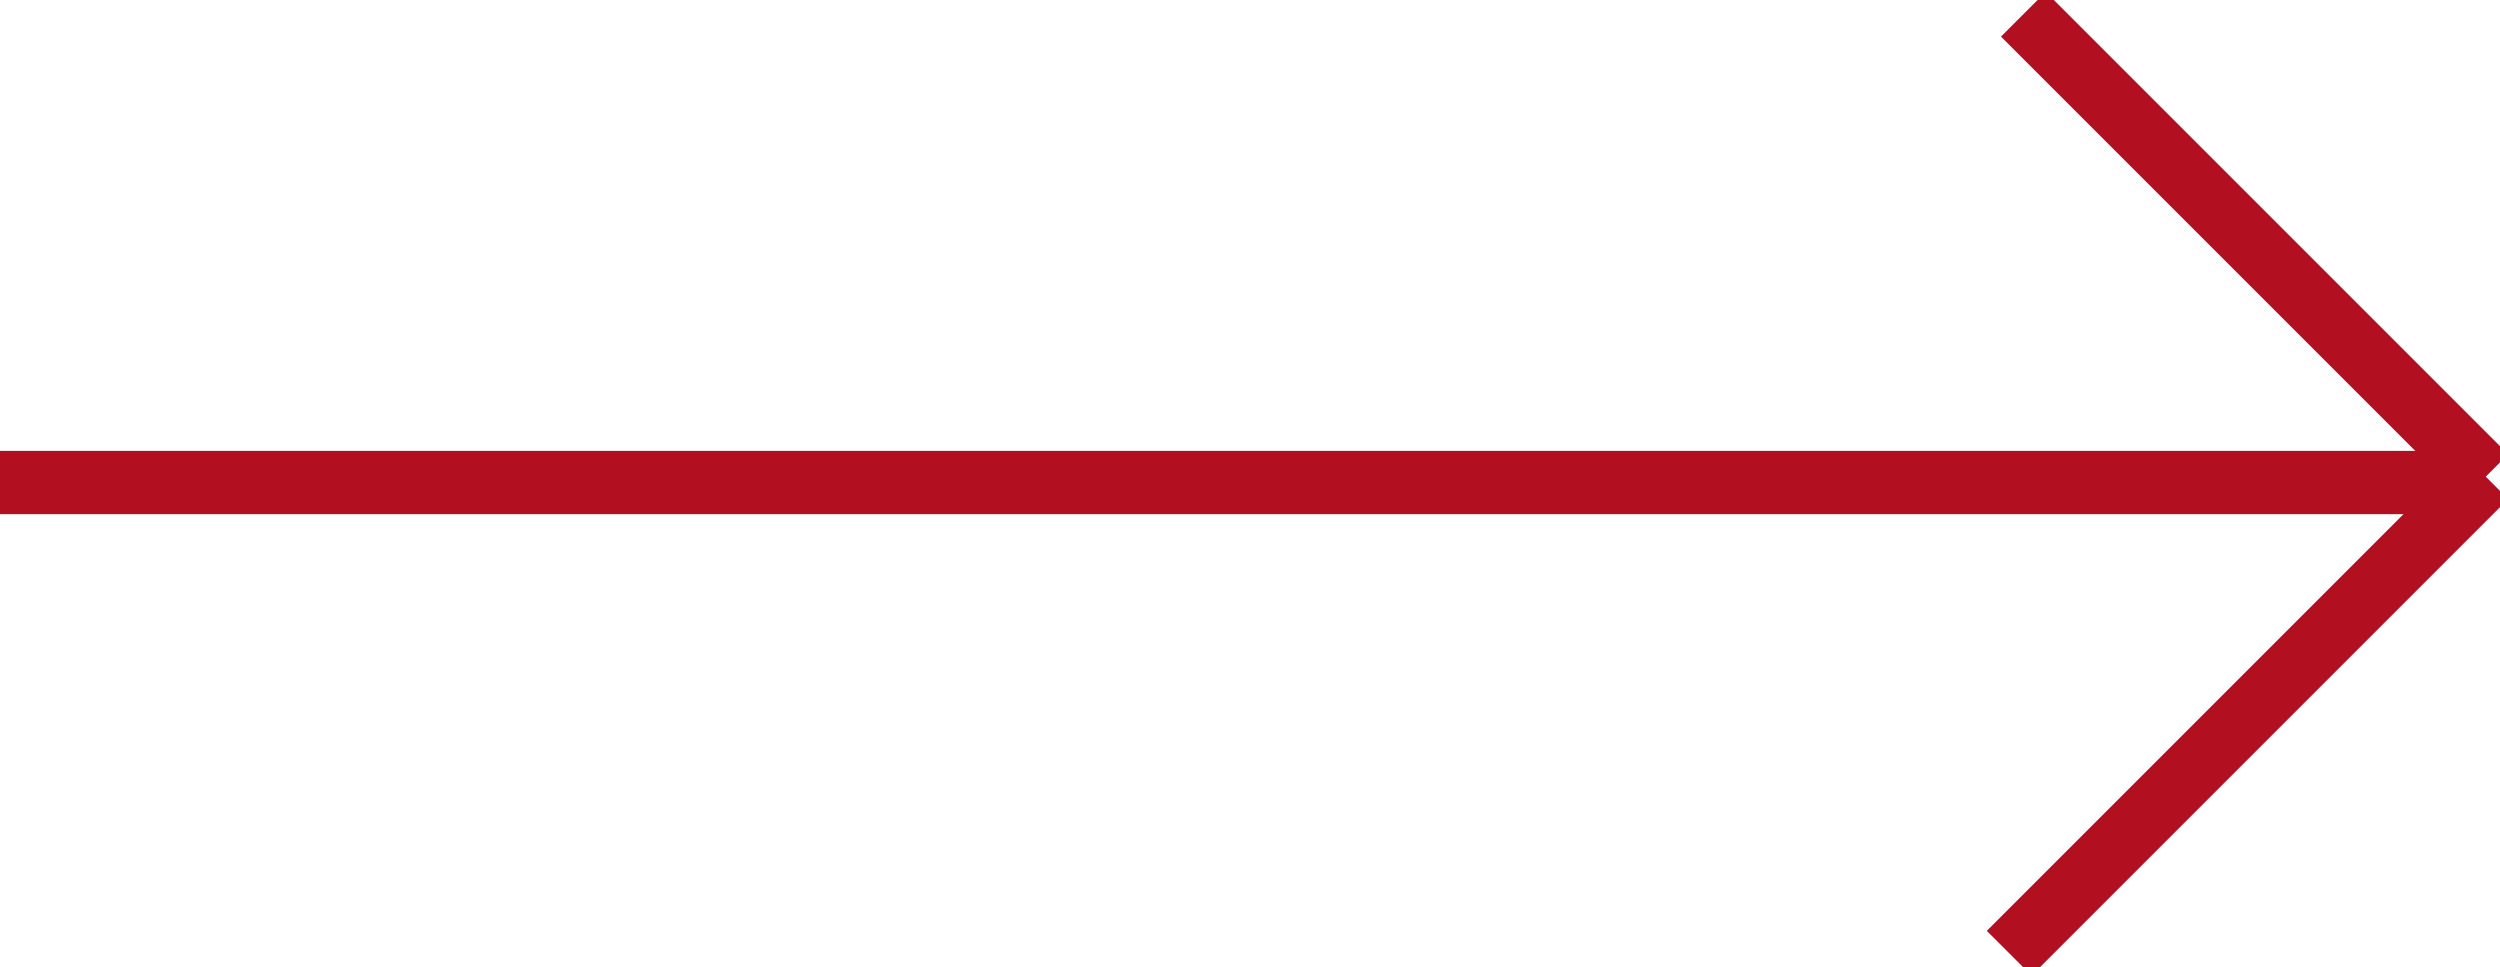 <svg xmlns="http://www.w3.org/2000/svg" xmlns:xlink="http://www.w3.org/1999/xlink" width="39.5" height="15.285" viewBox="0 0 39.5 15.285">
  <defs>
    <clipPath id="clip-path">
      <rect id="Rectangle_572" data-name="Rectangle 572" width="39.5" height="15.285" fill="none" stroke="#707070" stroke-width="1"/>
    </clipPath>
  </defs>
  <g id="arrow-red" clip-path="url(#clip-path)">
    <line id="Line_133" data-name="Line 133" x2="39.274" transform="translate(0 7.624)" fill="none" stroke="#b20f21" stroke-miterlimit="10" stroke-width="1"/>
    <line id="Line_134" data-name="Line 134" x1="7.306" y1="7.306" transform="translate(31.969 0.225)" fill="none" stroke="#b20f21" stroke-miterlimit="10" stroke-width="1"/>
    <line id="Line_135" data-name="Line 135" x1="7.53" y2="7.53" transform="translate(31.745 7.531)" fill="none" stroke="#b20f21" stroke-miterlimit="10" stroke-width="1"/>
  </g>
</svg>
